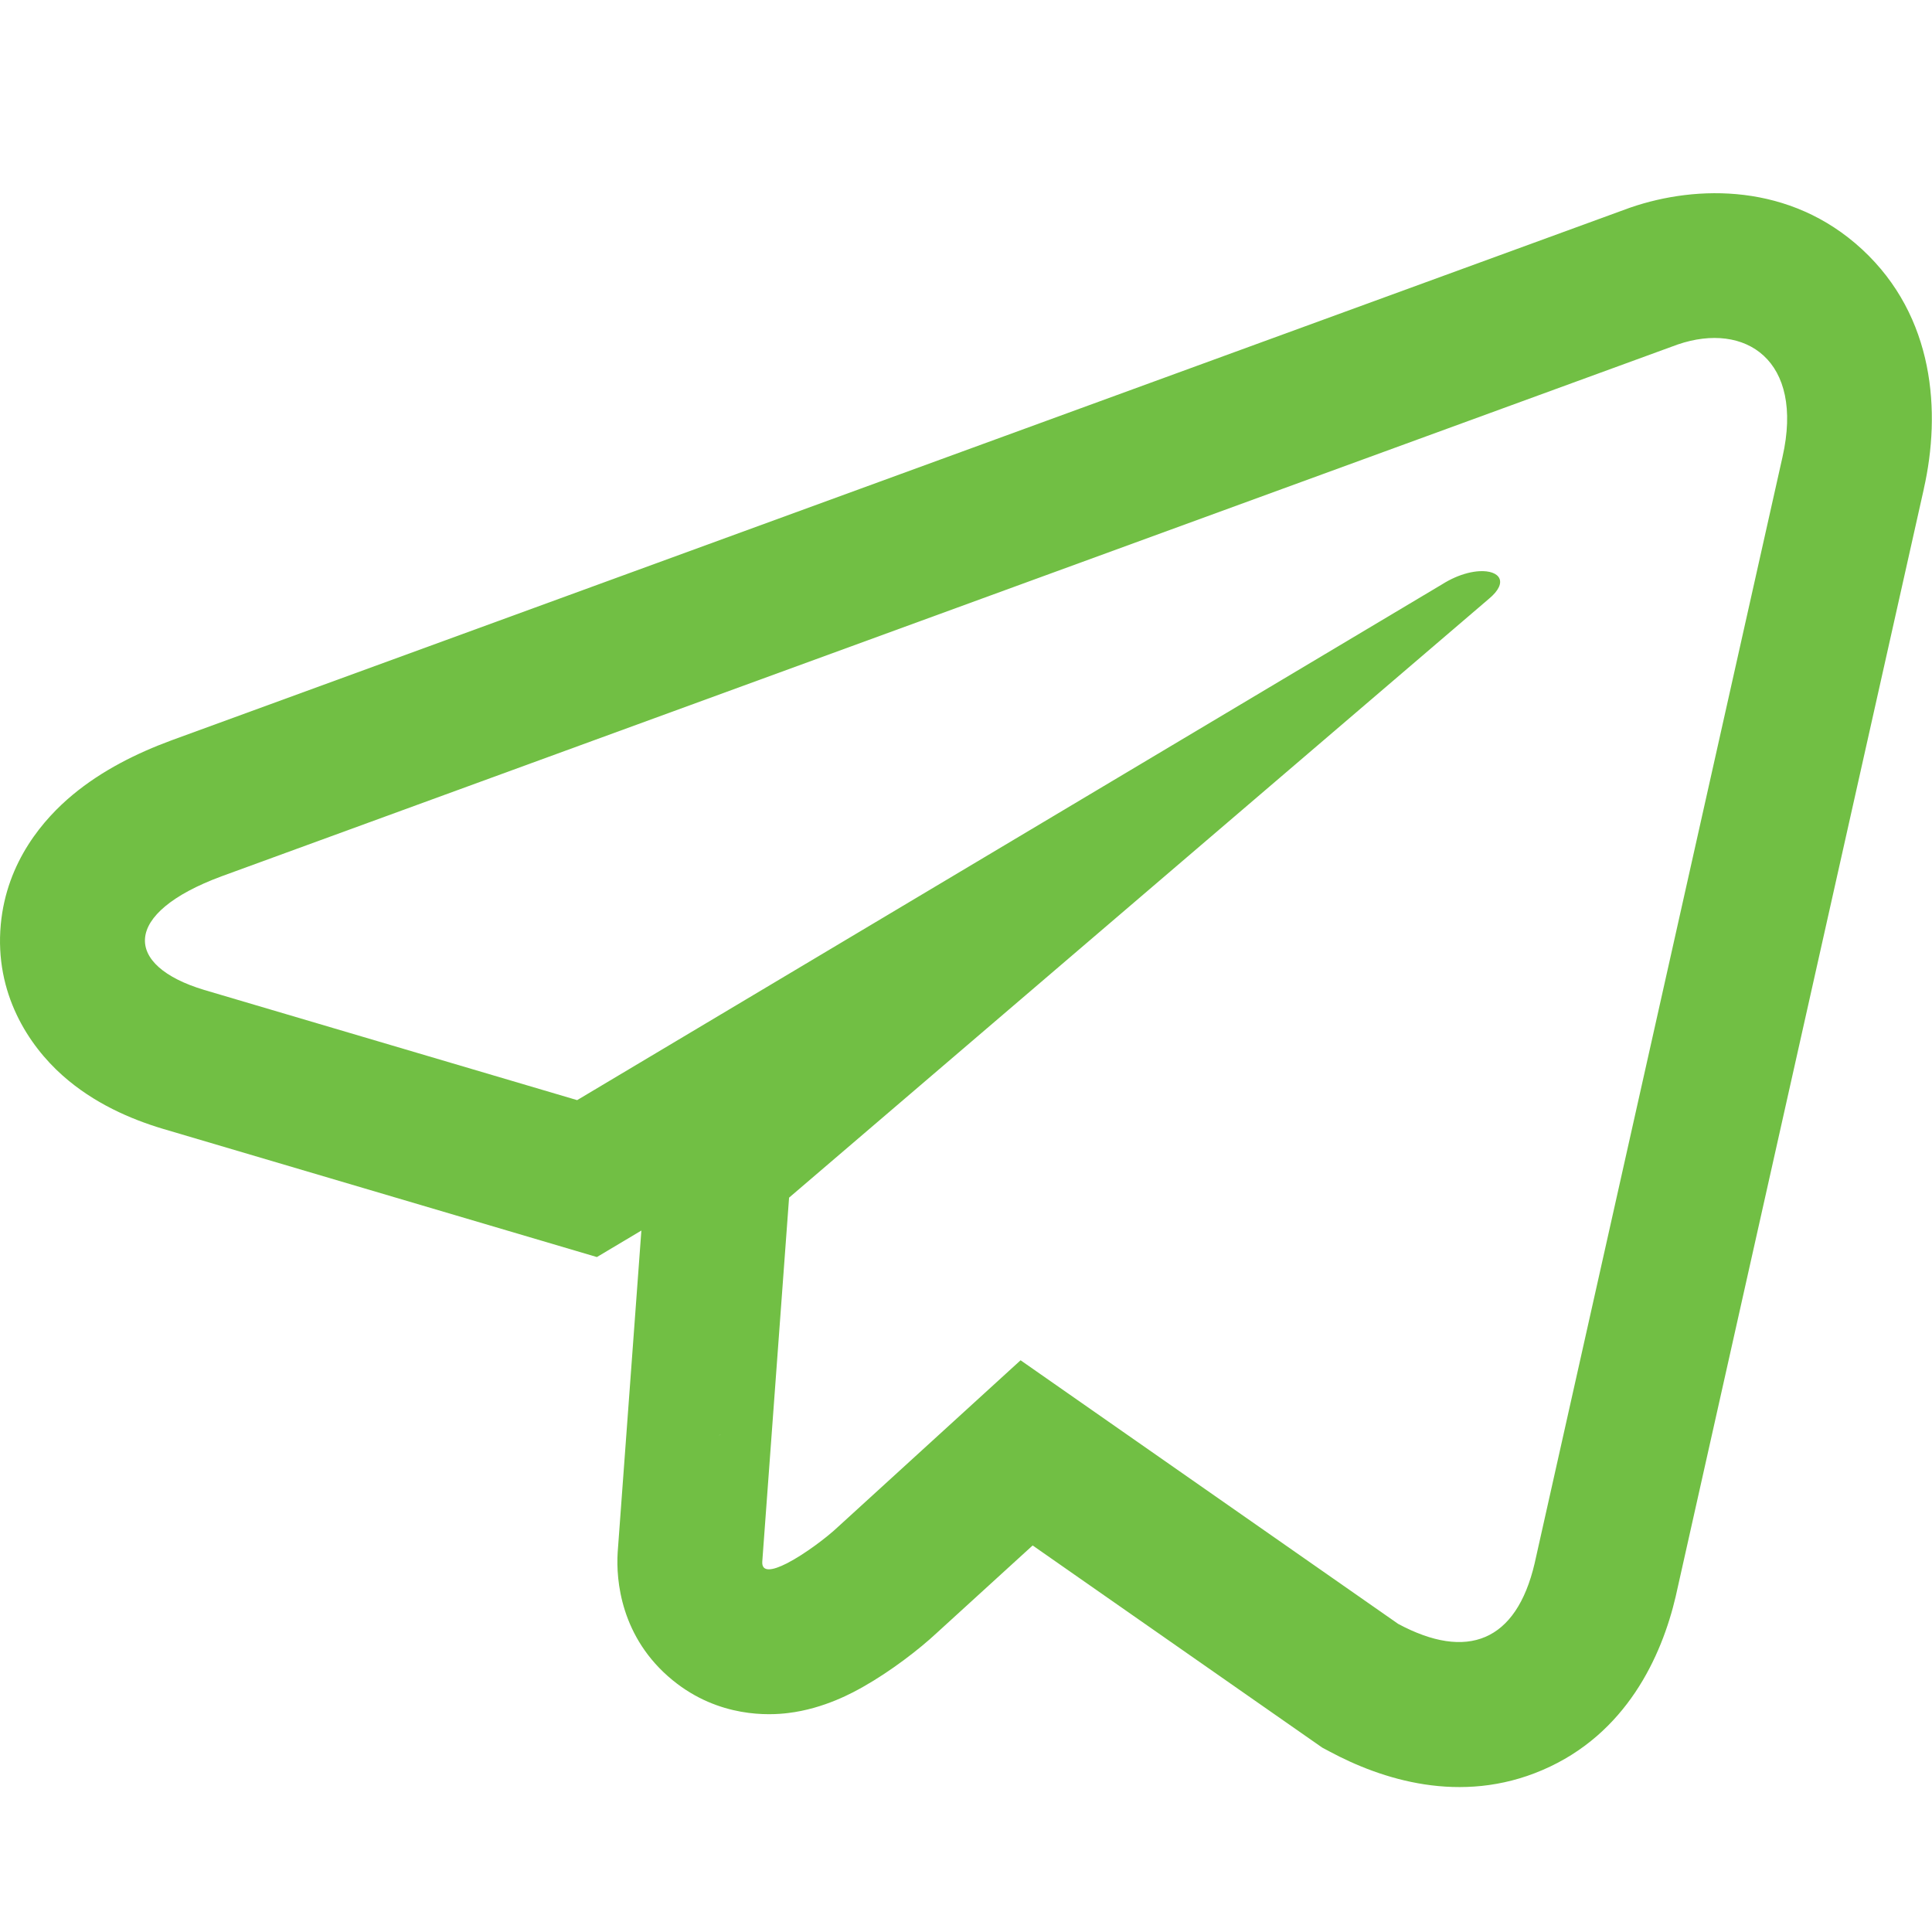 <?xml version="1.0" encoding="UTF-8" standalone="no"?>
<!DOCTYPE svg PUBLIC "-//W3C//DTD SVG 1.1//EN" "http://www.w3.org/Graphics/SVG/1.1/DTD/svg11.dtd">
<svg width="100%" height="100%" viewBox="0 0 40 40" version="1.1" xmlns="http://www.w3.org/2000/svg" xmlns:xlink="http://www.w3.org/1999/xlink" xml:space="preserve" xmlns:serif="http://www.serif.com/" style="fill-rule:evenodd;clip-rule:evenodd;stroke-linejoin:round;stroke-miterlimit:2;">
    <path d="M3.555,15.326L33.736,4.304L33.765,4.294C35.132,3.826 37.062,3.787 38.55,5.16C40.06,6.555 40.187,8.541 39.831,10.118L39.831,10.122L34.697,33.037L34.694,33.051C34.403,34.294 33.673,35.902 31.935,36.647C30.235,37.377 28.592,36.835 27.529,36.264L27.375,36.182L21.38,31.997L19.397,33.806C19.02,34.158 18.437,34.602 17.882,34.917L17.88,34.918C17.683,35.03 17.071,35.377 16.313,35.467C15.943,35.512 14.891,35.575 13.926,34.787C12.848,33.906 12.753,32.71 12.788,32.147L12.789,32.13L13.279,25.477L12.358,26.026L3.366,23.369C2.713,23.173 1.943,22.845 1.291,22.263C0.598,21.646 -0.116,20.57 0.016,19.142C0.137,17.828 0.917,16.944 1.503,16.457C2.115,15.948 2.838,15.591 3.542,15.331L3.555,15.326ZM29.855,12.099C30.035,11.985 30.213,11.91 30.374,11.868C30.377,11.867 30.38,11.866 30.384,11.865C30.471,11.843 30.554,11.83 30.629,11.826C31.049,11.803 31.244,12.05 30.827,12.397L16.337,24.796L15.782,32.333C15.768,32.557 15.994,32.518 16.286,32.37C16.289,32.368 16.292,32.366 16.296,32.365C16.662,32.177 17.129,31.823 17.359,31.604L21.13,28.163L28.948,33.621C30.374,34.386 31.393,33.991 31.773,32.367L36.905,9.46C37.358,7.455 36.136,6.653 34.736,7.132L4.584,18.144C2.517,18.909 2.554,19.993 4.229,20.496L11.949,22.777L29.855,12.099ZM14.923,29.697C14.865,29.73 14.873,29.719 14.935,29.69C14.931,29.693 14.927,29.695 14.923,29.697Z" style="fill:rgb(113,191,68);"/>
</svg>
